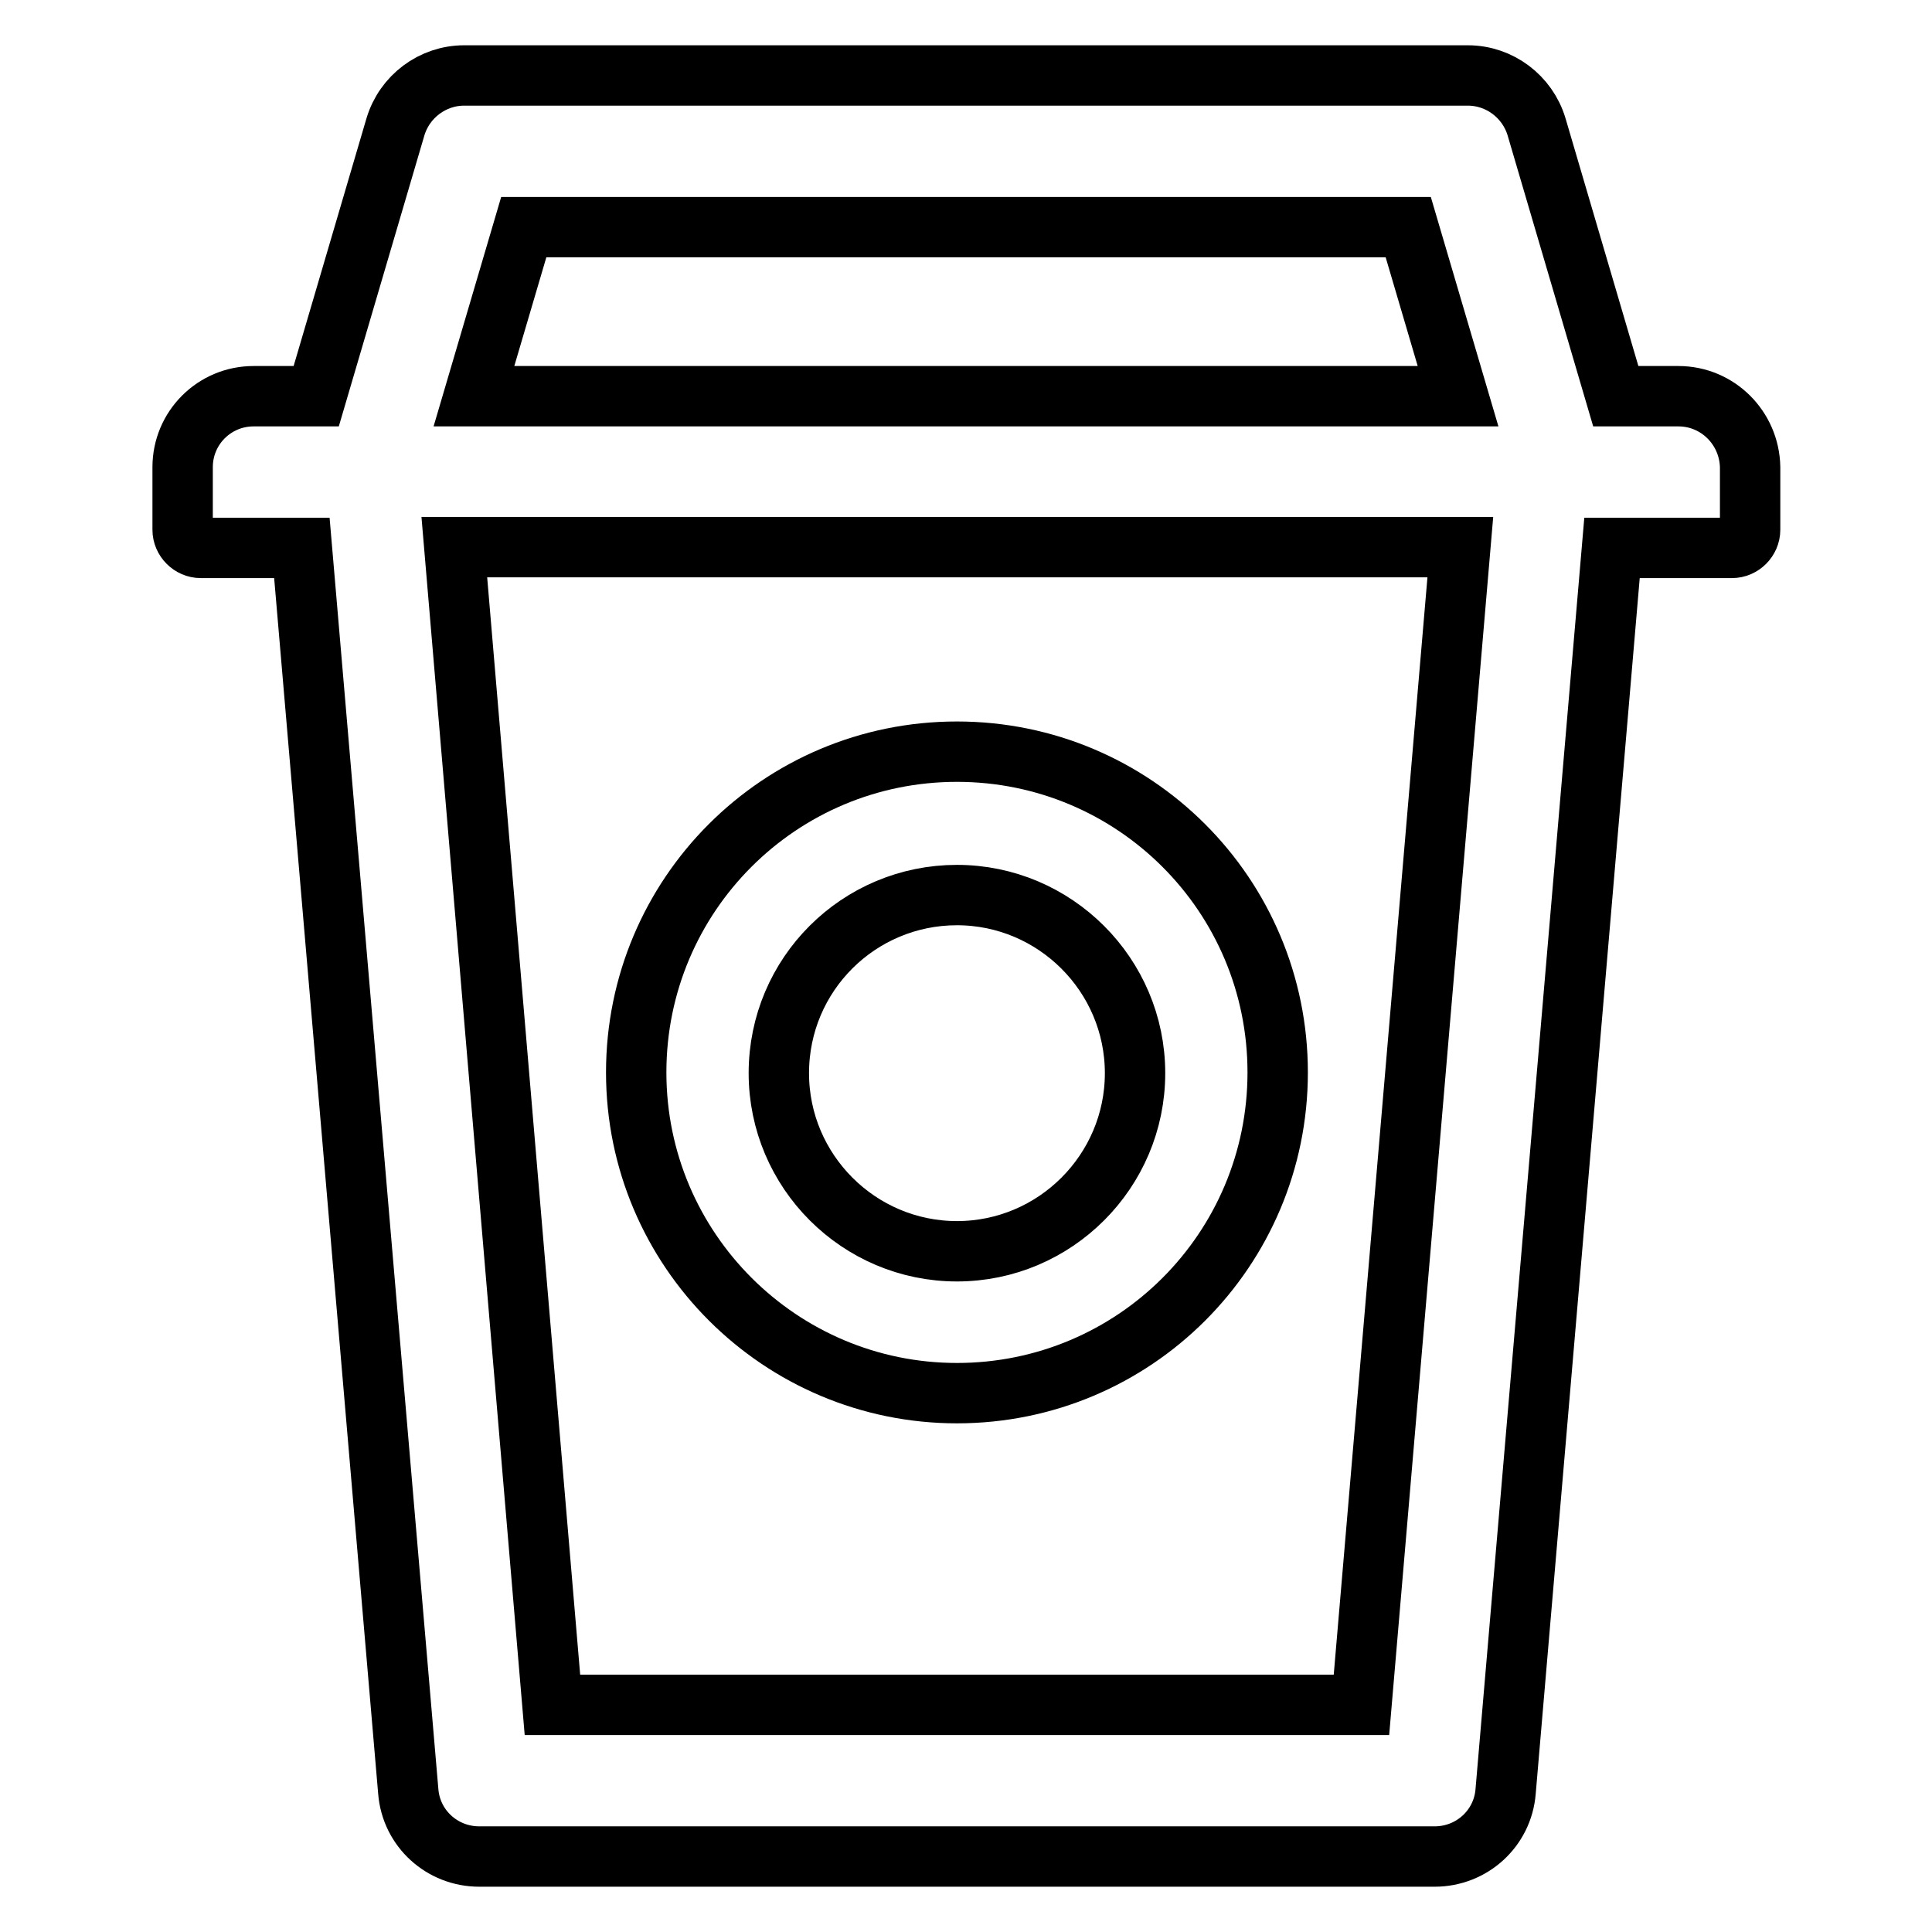 <?xml version="1.0" encoding="utf-8"?>
<!-- Svg Vector Icons : http://www.onlinewebfonts.com/icon -->
<!DOCTYPE svg PUBLIC "-//W3C//DTD SVG 1.1//EN" "http://www.w3.org/Graphics/SVG/1.1/DTD/svg11.dtd">
<svg version="1.1" xmlns="http://www.w3.org/2000/svg" xmlns:xlink="http://www.w3.org/1999/xlink" x="0px" y="0px" viewBox="0 0 256 256" enable-background="new 0 0 256 256" xml:space="preserve">
<g> <path stroke-width="8" fill-opacity="0" stroke="#000000"  d="M126.8,184.6c23.5,0,42.5-19,42.5-42.5c0-23.5-19-42.5-42.5-42.5c-23.5,0-42.5,19-42.5,42.5 C84.3,165.6,103.4,184.6,126.8,184.6z M126.8,118.6c13,0,23.6,10.6,23.6,23.6c0,13-10.6,23.6-23.6,23.6s-23.6-10.6-23.6-23.6 C103.2,129.1,113.8,118.6,126.8,118.6z M222.4,52.5h-8.3l-10.5-35.7c-1.2-4-4.9-6.8-9.1-6.8h-133c-4.2,0-7.9,2.8-9.1,6.8L41.9,52.5 h-8.3c-5.2,0-9.4,4.2-9.4,9.4v8.3c0,1.3,1.1,2.4,2.4,2.4H40l14.1,164.8c0.4,4.9,4.5,8.6,9.4,8.6h126.6c4.9,0,9-3.7,9.4-8.6 l14.1-164.8h15.9c1.3,0,2.4-1.1,2.4-2.4v-8.3C231.8,56.7,227.6,52.5,222.4,52.5z M69.4,30.1h117.2l6.6,22.4H62.8L69.4,30.1z  M180.4,225.9H73.2L60.2,72.5h133.3L180.4,225.9z"/></g>
</svg>